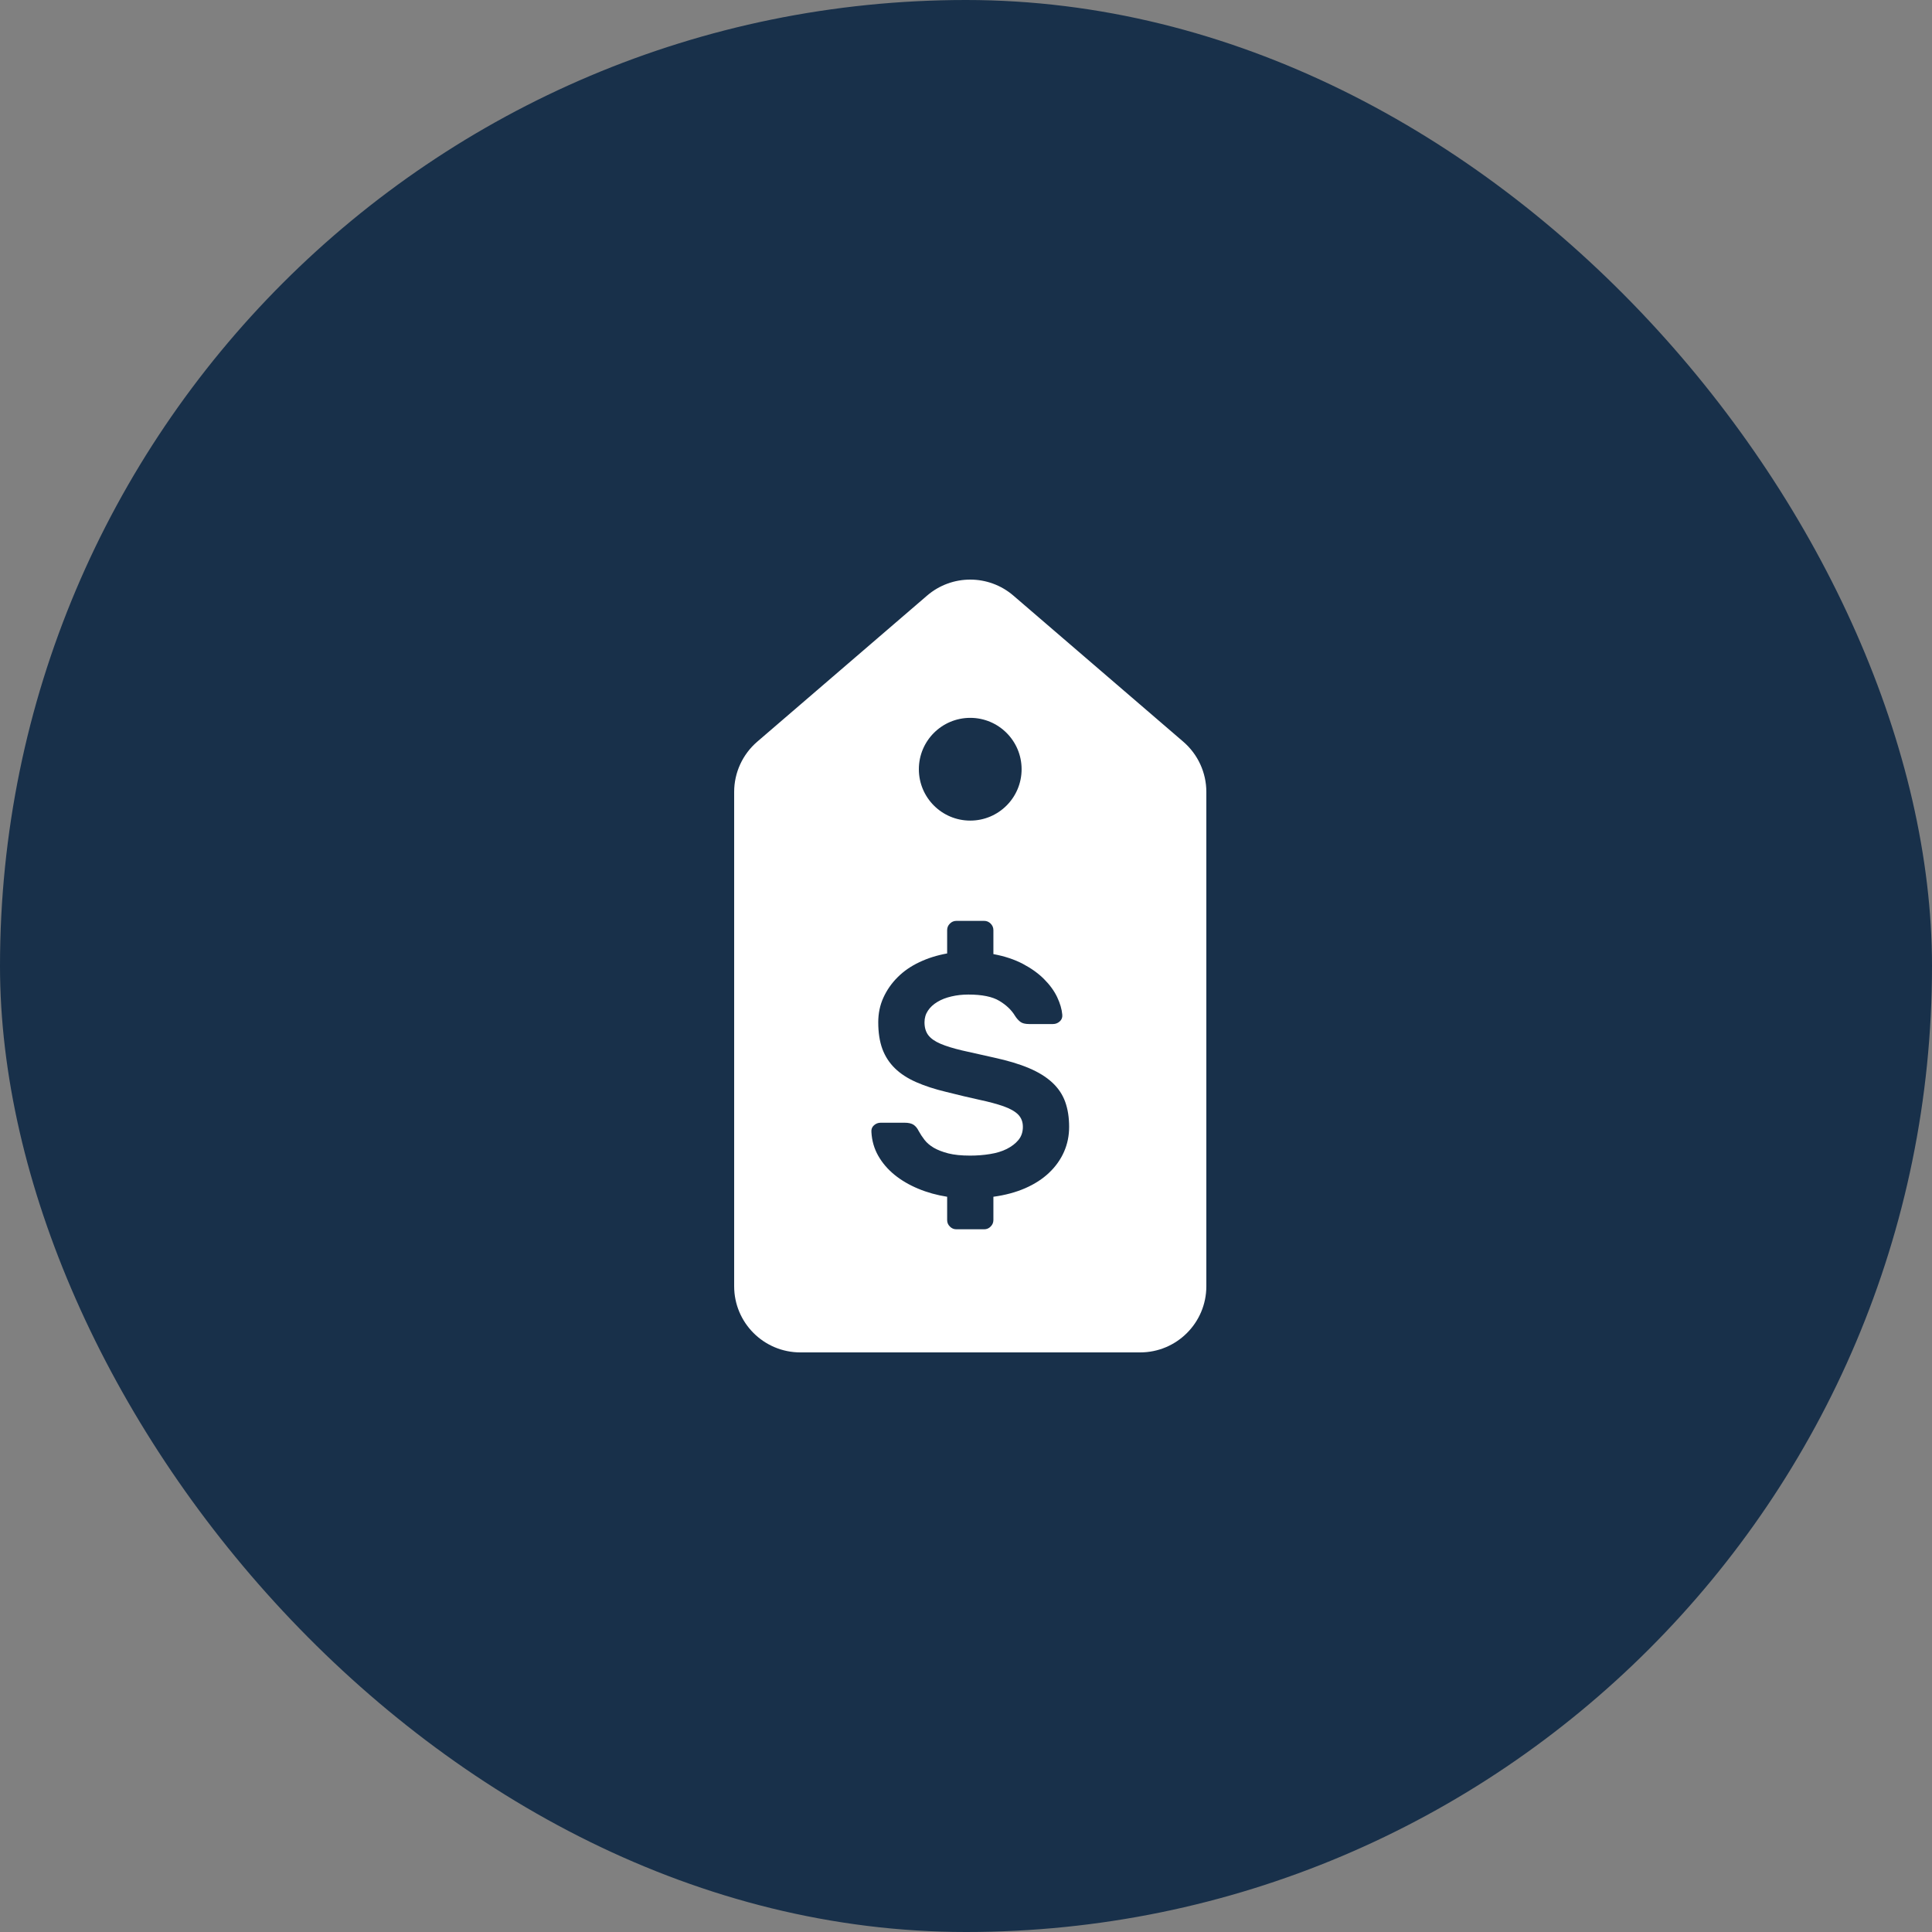 <svg width="50" height="50" viewBox="0 0 50 50" fill="none" xmlns="http://www.w3.org/2000/svg">
<rect x="0" y="0" width="50" height="50" fill="#808080" stroke="none"/>
<rect width="50" height="50" rx="25" fill="#18304A"/>
<path d="M30.624 19.196L26.226 15.414C25.584 14.862 24.635 14.862 23.993 15.414L19.596 19.196C19.218 19.522 19 19.996 19 20.494L19 33.288C19 34.233 19.767 35 20.712 35L29.508 35C30.453 35 31.22 34.233 31.22 33.288L31.22 20.494C31.22 19.996 31.002 19.522 30.624 19.196ZM25.11 18.578C25.844 18.578 26.439 19.173 26.439 19.907C26.439 20.642 25.844 21.237 25.11 21.237C24.375 21.237 23.78 20.642 23.78 19.907C23.78 19.173 24.375 18.578 25.11 18.578ZM27.536 29.81C27.447 30.011 27.319 30.191 27.15 30.351C26.982 30.511 26.776 30.644 26.534 30.75C26.291 30.856 26.017 30.93 25.709 30.972L25.709 31.575C25.709 31.64 25.685 31.696 25.638 31.743C25.591 31.791 25.535 31.814 25.47 31.814H24.751C24.686 31.814 24.63 31.791 24.583 31.743C24.535 31.696 24.512 31.64 24.512 31.575V30.972C24.246 30.93 23.996 30.861 23.762 30.763C23.529 30.666 23.325 30.546 23.15 30.404C22.976 30.262 22.835 30.098 22.729 29.912C22.623 29.726 22.564 29.52 22.552 29.296C22.546 29.224 22.568 29.167 22.618 29.123C22.668 29.078 22.726 29.056 22.791 29.056L23.412 29.056C23.512 29.056 23.589 29.074 23.643 29.109C23.696 29.145 23.74 29.198 23.775 29.269C23.817 29.346 23.867 29.423 23.926 29.499C23.985 29.576 24.065 29.644 24.166 29.704C24.266 29.762 24.392 29.811 24.543 29.85C24.694 29.888 24.881 29.907 25.106 29.907C25.283 29.907 25.455 29.894 25.62 29.867C25.786 29.841 25.931 29.797 26.055 29.735C26.179 29.672 26.28 29.596 26.356 29.504C26.433 29.412 26.472 29.298 26.472 29.162C26.472 29.032 26.43 28.926 26.348 28.843C26.265 28.76 26.139 28.69 25.971 28.63C25.802 28.571 25.594 28.515 25.345 28.462C25.097 28.408 24.81 28.34 24.485 28.258C24.189 28.187 23.931 28.103 23.709 28.005C23.487 27.907 23.304 27.788 23.159 27.646C23.014 27.504 22.906 27.337 22.835 27.145C22.765 26.953 22.729 26.723 22.729 26.457C22.729 26.227 22.773 26.014 22.862 25.819C22.951 25.624 23.073 25.448 23.23 25.291C23.387 25.134 23.574 25.004 23.794 24.901C24.012 24.797 24.251 24.722 24.512 24.675L24.512 24.072C24.512 24.007 24.535 23.95 24.583 23.903C24.63 23.856 24.686 23.832 24.751 23.832L25.47 23.832C25.535 23.832 25.591 23.856 25.638 23.903C25.685 23.95 25.709 24.007 25.709 24.072L25.709 24.692C25.999 24.746 26.253 24.83 26.472 24.945C26.691 25.061 26.874 25.192 27.021 25.34C27.169 25.488 27.282 25.643 27.359 25.805C27.436 25.968 27.48 26.12 27.492 26.262C27.498 26.333 27.476 26.391 27.425 26.435C27.375 26.48 27.317 26.502 27.252 26.502H26.631C26.531 26.502 26.455 26.483 26.405 26.444C26.355 26.405 26.309 26.354 26.268 26.289C26.179 26.141 26.045 26.012 25.864 25.903C25.684 25.794 25.416 25.739 25.062 25.739C24.908 25.739 24.761 25.755 24.623 25.788C24.483 25.82 24.362 25.867 24.259 25.93C24.155 25.992 24.074 26.067 24.015 26.156C23.956 26.244 23.926 26.345 23.926 26.457C23.926 26.593 23.959 26.704 24.024 26.79C24.089 26.876 24.194 26.95 24.339 27.012C24.483 27.074 24.67 27.131 24.897 27.185C25.125 27.238 25.401 27.3 25.727 27.371C26.081 27.448 26.382 27.538 26.627 27.642C26.872 27.745 27.073 27.869 27.23 28.014C27.387 28.159 27.499 28.326 27.567 28.515C27.635 28.704 27.669 28.92 27.669 29.162C27.669 29.393 27.625 29.609 27.536 29.81Z" fill="white"/>
</svg>

